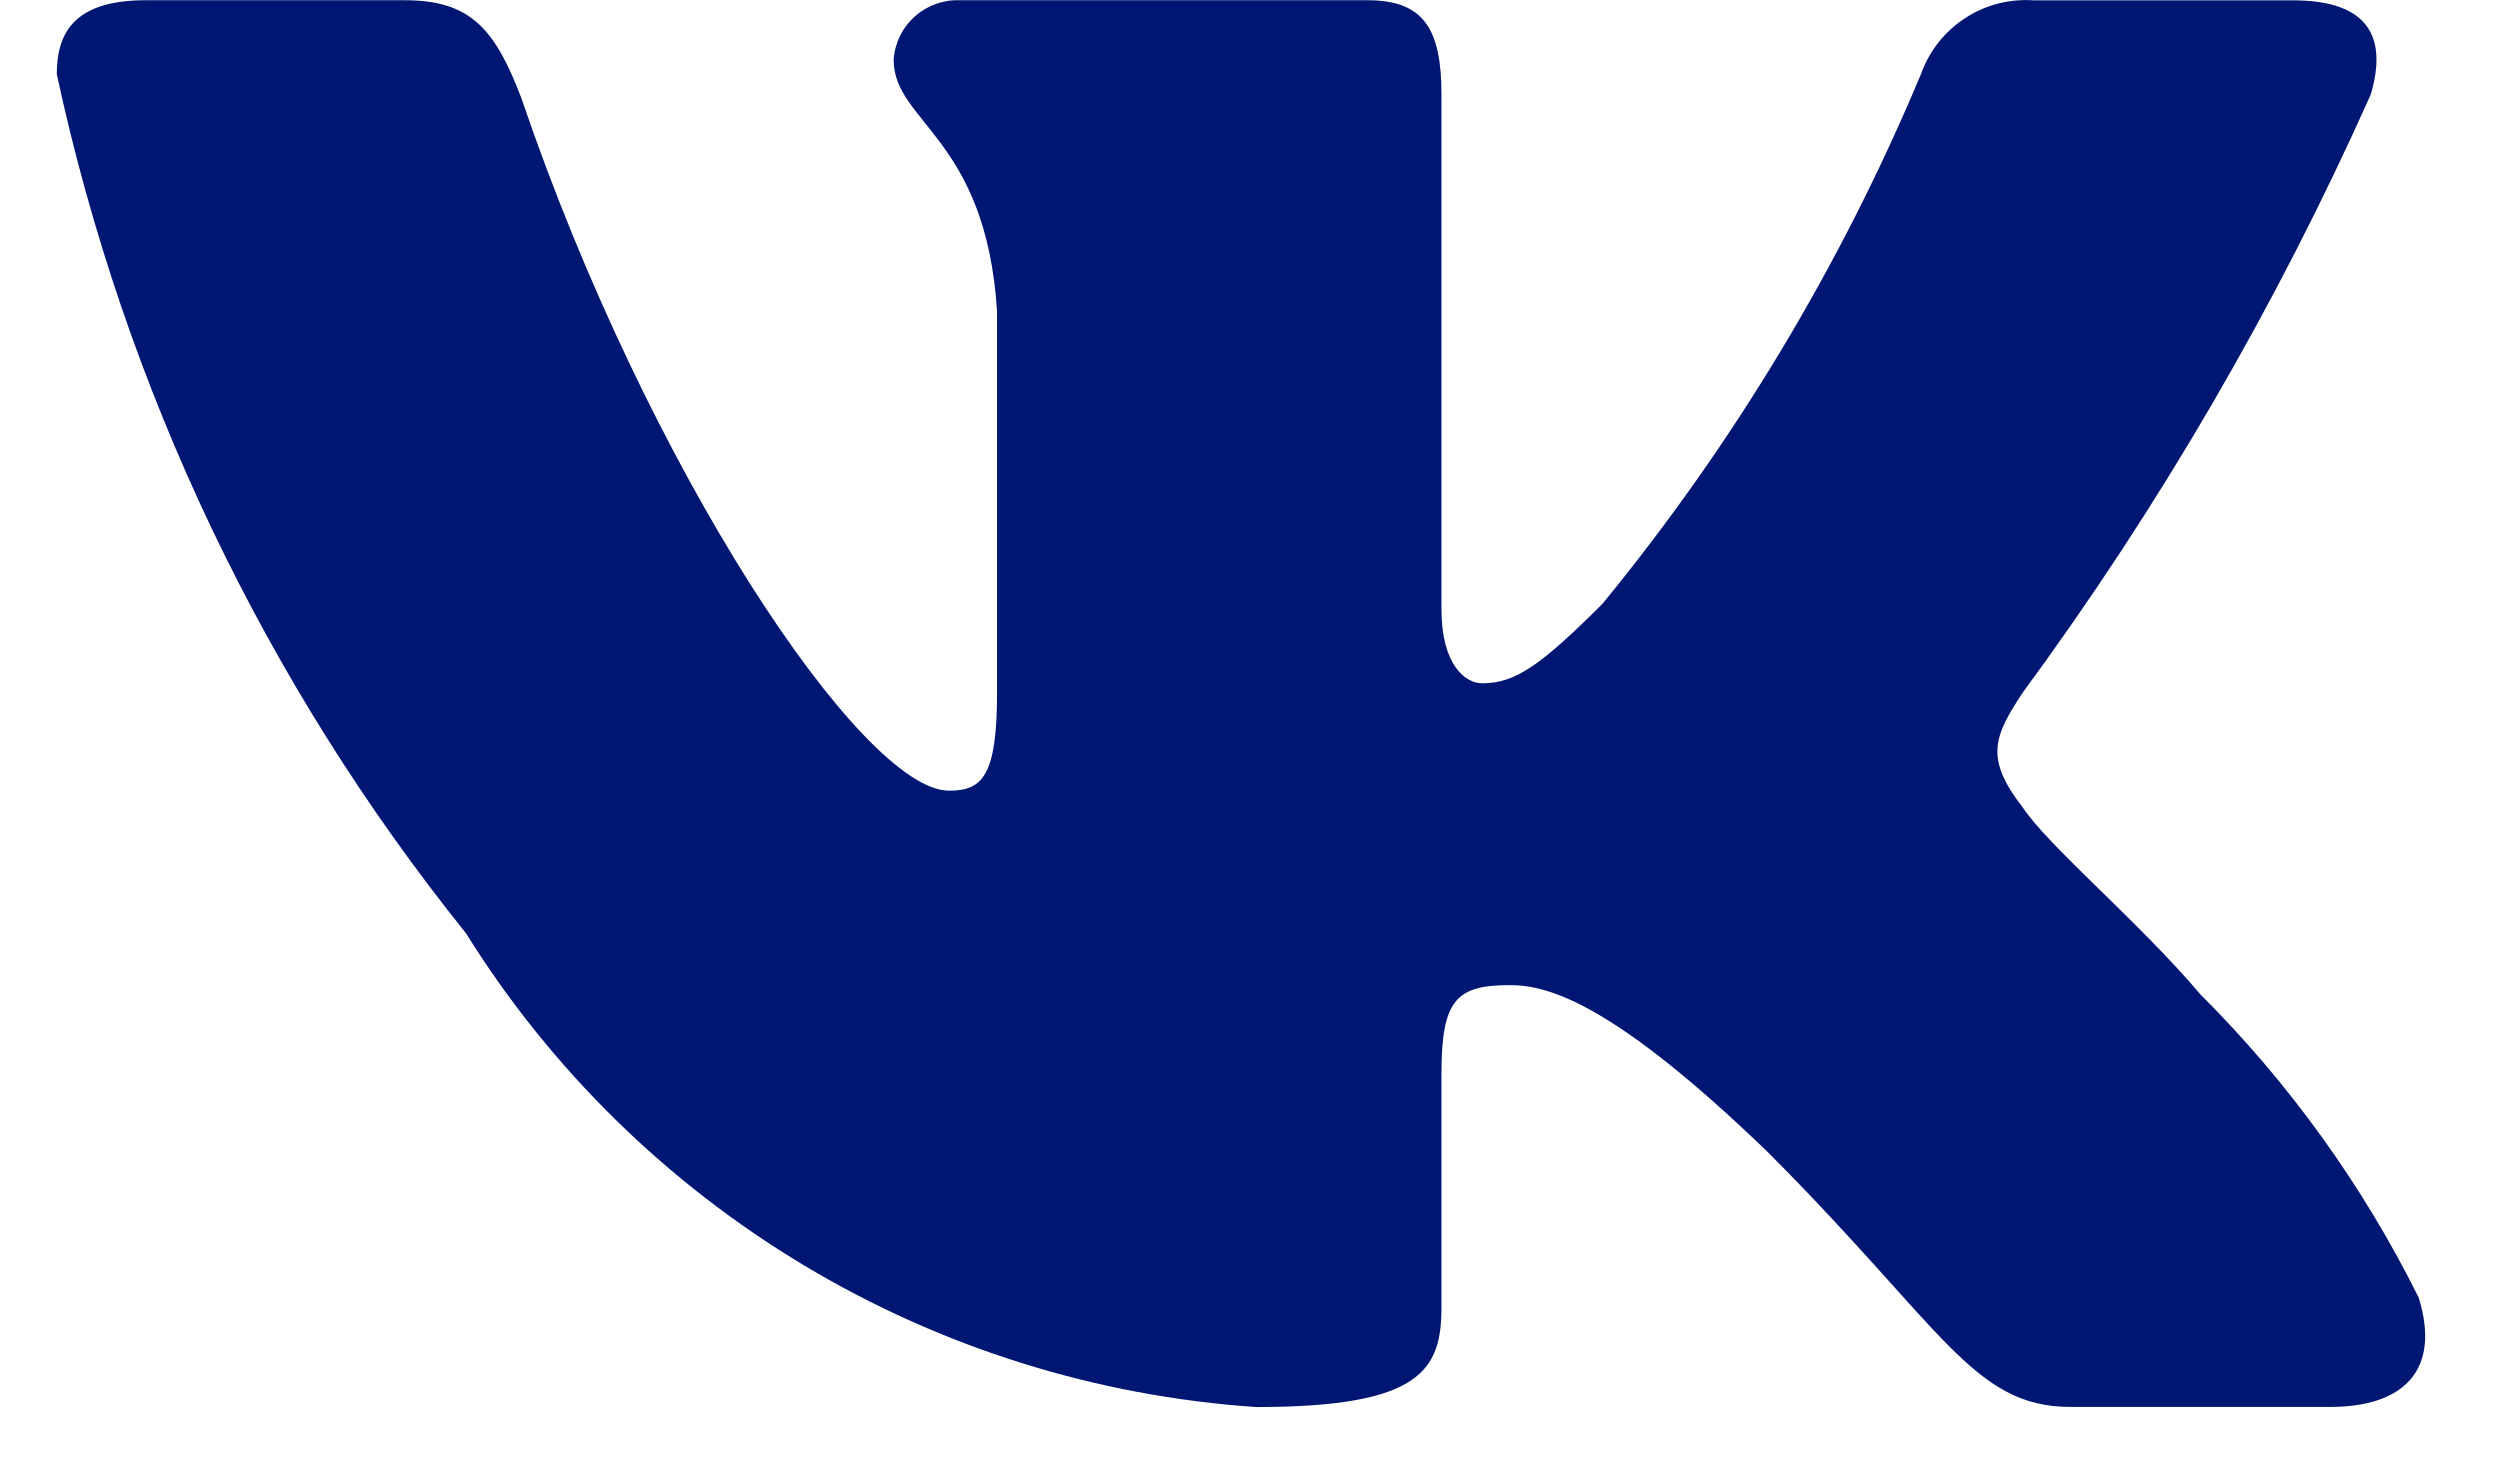 <?xml version="1.0" encoding="UTF-8"?> <svg xmlns="http://www.w3.org/2000/svg" width="22" height="13" viewBox="0 0 22 13" fill="none"><path d="M20.504 12.381H18.222C17.359 12.381 17.099 11.682 15.552 10.134C14.2 8.831 13.629 8.669 13.287 8.669C12.814 8.669 12.685 8.799 12.685 9.45V11.502C12.685 12.057 12.505 12.382 11.055 12.382C9.648 12.287 8.284 11.86 7.075 11.135C5.866 10.41 4.846 9.408 4.1 8.212C2.329 6.007 1.096 3.419 0.5 0.654C0.5 0.312 0.63 0.002 1.282 0.002H3.562C4.148 0.002 4.359 0.263 4.589 0.866C5.696 4.124 7.585 6.958 8.352 6.958C8.646 6.958 8.774 6.828 8.774 6.095V2.739C8.677 1.208 7.864 1.079 7.864 0.525C7.874 0.379 7.941 0.242 8.05 0.145C8.16 0.047 8.303 -0.004 8.449 0.002H12.033C12.523 0.002 12.685 0.246 12.685 0.832V5.362C12.685 5.851 12.895 6.013 13.043 6.013C13.337 6.013 13.563 5.851 14.102 5.313C15.257 3.904 16.201 2.334 16.904 0.653C16.976 0.451 17.112 0.278 17.291 0.161C17.47 0.043 17.683 -0.012 17.897 0.003H20.178C20.862 0.003 21.007 0.345 20.862 0.833C20.032 2.691 19.006 4.455 17.8 6.095C17.554 6.47 17.456 6.665 17.8 7.105C18.026 7.447 18.826 8.115 19.363 8.75C20.145 9.53 20.794 10.432 21.285 11.42C21.481 12.056 21.155 12.381 20.504 12.381Z" fill="#001673"></path></svg> 